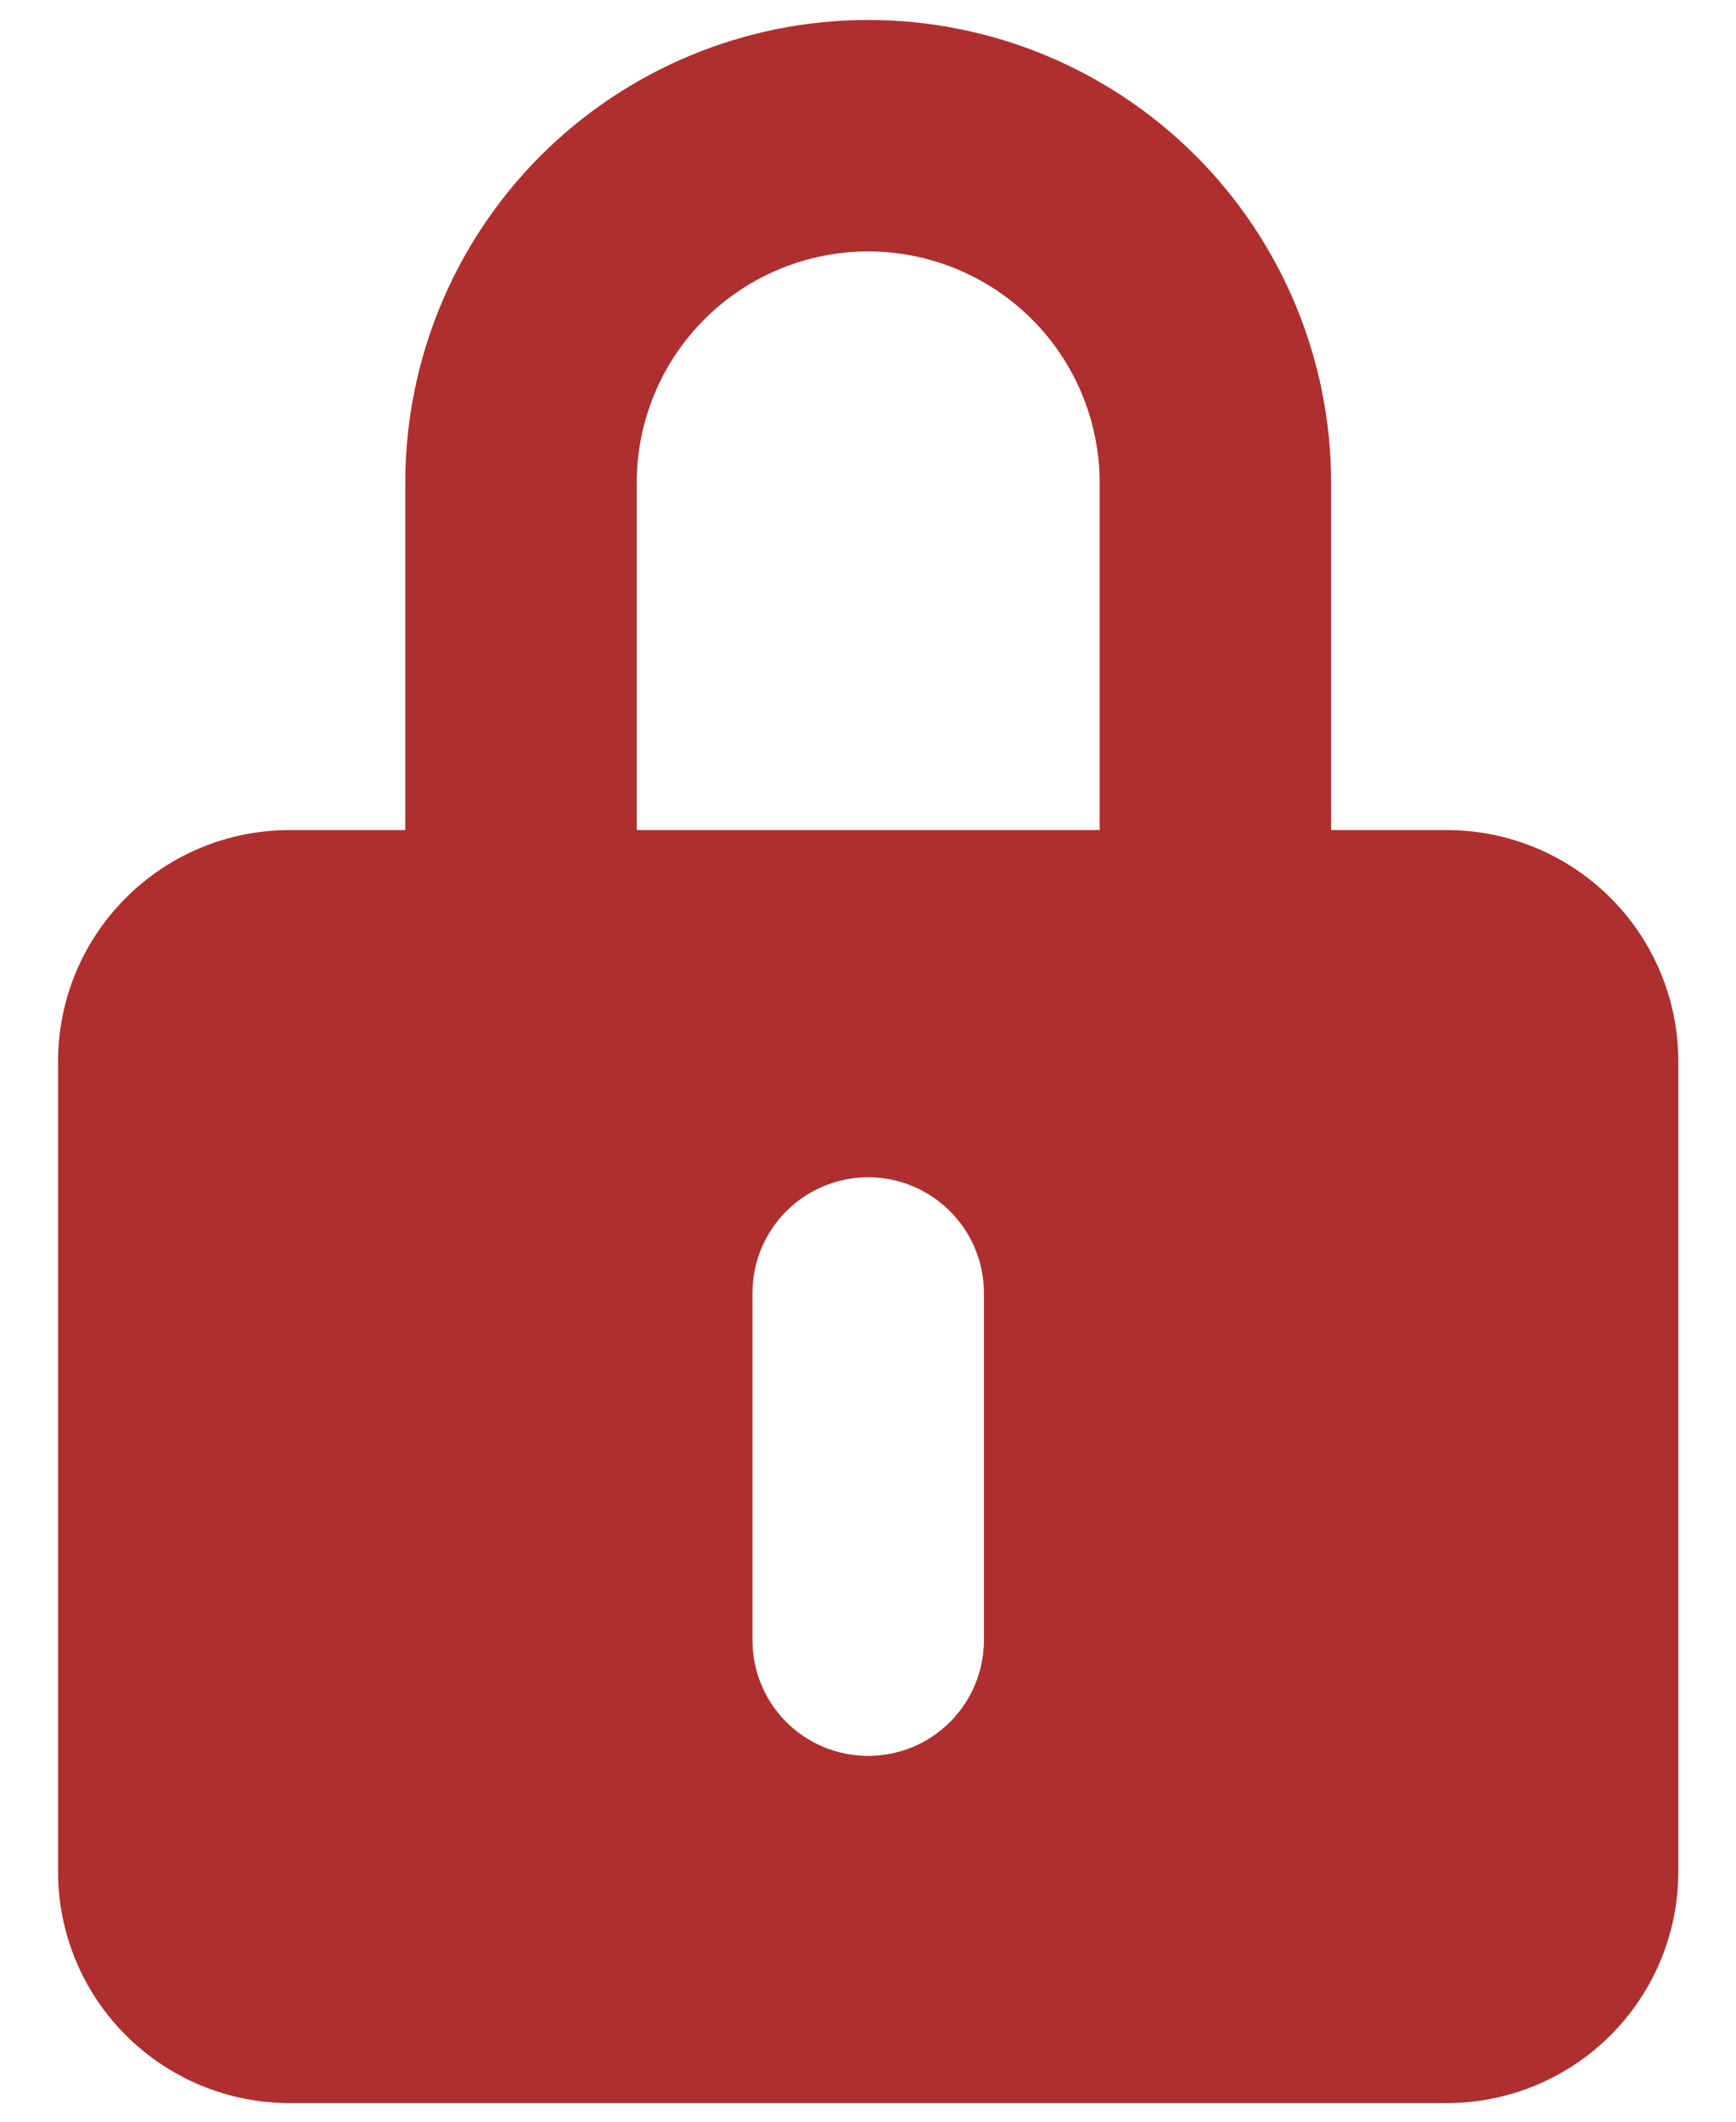 <svg width="18" height="22" viewBox="0 0 18 22" fill="none" xmlns="http://www.w3.org/2000/svg">
<path fill-rule="evenodd" clip-rule="evenodd" d="M4.202 8.607L4.202 5.007C4.202 3.734 4.707 2.513 5.607 1.613C6.508 0.713 7.729 0.207 9.002 0.207C10.275 0.207 11.495 0.713 12.396 1.613C13.296 2.513 13.802 3.734 13.802 5.007L13.802 8.607H15.002C15.638 8.607 16.248 8.86 16.699 9.31C17.149 9.76 17.402 10.37 17.402 11.007L17.402 19.407C17.402 20.044 17.149 20.654 16.699 21.104C16.248 21.554 15.638 21.807 15.002 21.807H3.002C2.365 21.807 1.755 21.554 1.305 21.104C0.854 20.654 0.602 20.044 0.602 19.407L0.602 11.007C0.602 10.37 0.854 9.76 1.305 9.31C1.755 8.86 2.365 8.607 3.002 8.607H4.202ZM6.602 5.007C6.602 4.371 6.854 3.76 7.305 3.31C7.755 2.86 8.365 2.607 9.002 2.607C9.638 2.607 10.248 2.86 10.699 3.31C11.149 3.76 11.402 4.371 11.402 5.007L11.402 8.607H6.602L6.602 5.007ZM9.002 12.207C9.32 12.207 9.625 12.334 9.85 12.559C10.075 12.784 10.202 13.089 10.202 13.407L10.202 17.007C10.202 17.325 10.075 17.631 9.85 17.856C9.625 18.081 9.32 18.207 9.002 18.207C8.683 18.207 8.378 18.081 8.153 17.856C7.928 17.631 7.802 17.325 7.802 17.007L7.802 13.407C7.802 13.089 7.928 12.784 8.153 12.559C8.378 12.334 8.683 12.207 9.002 12.207Z" fill="#AF2F2F"/>
</svg>
